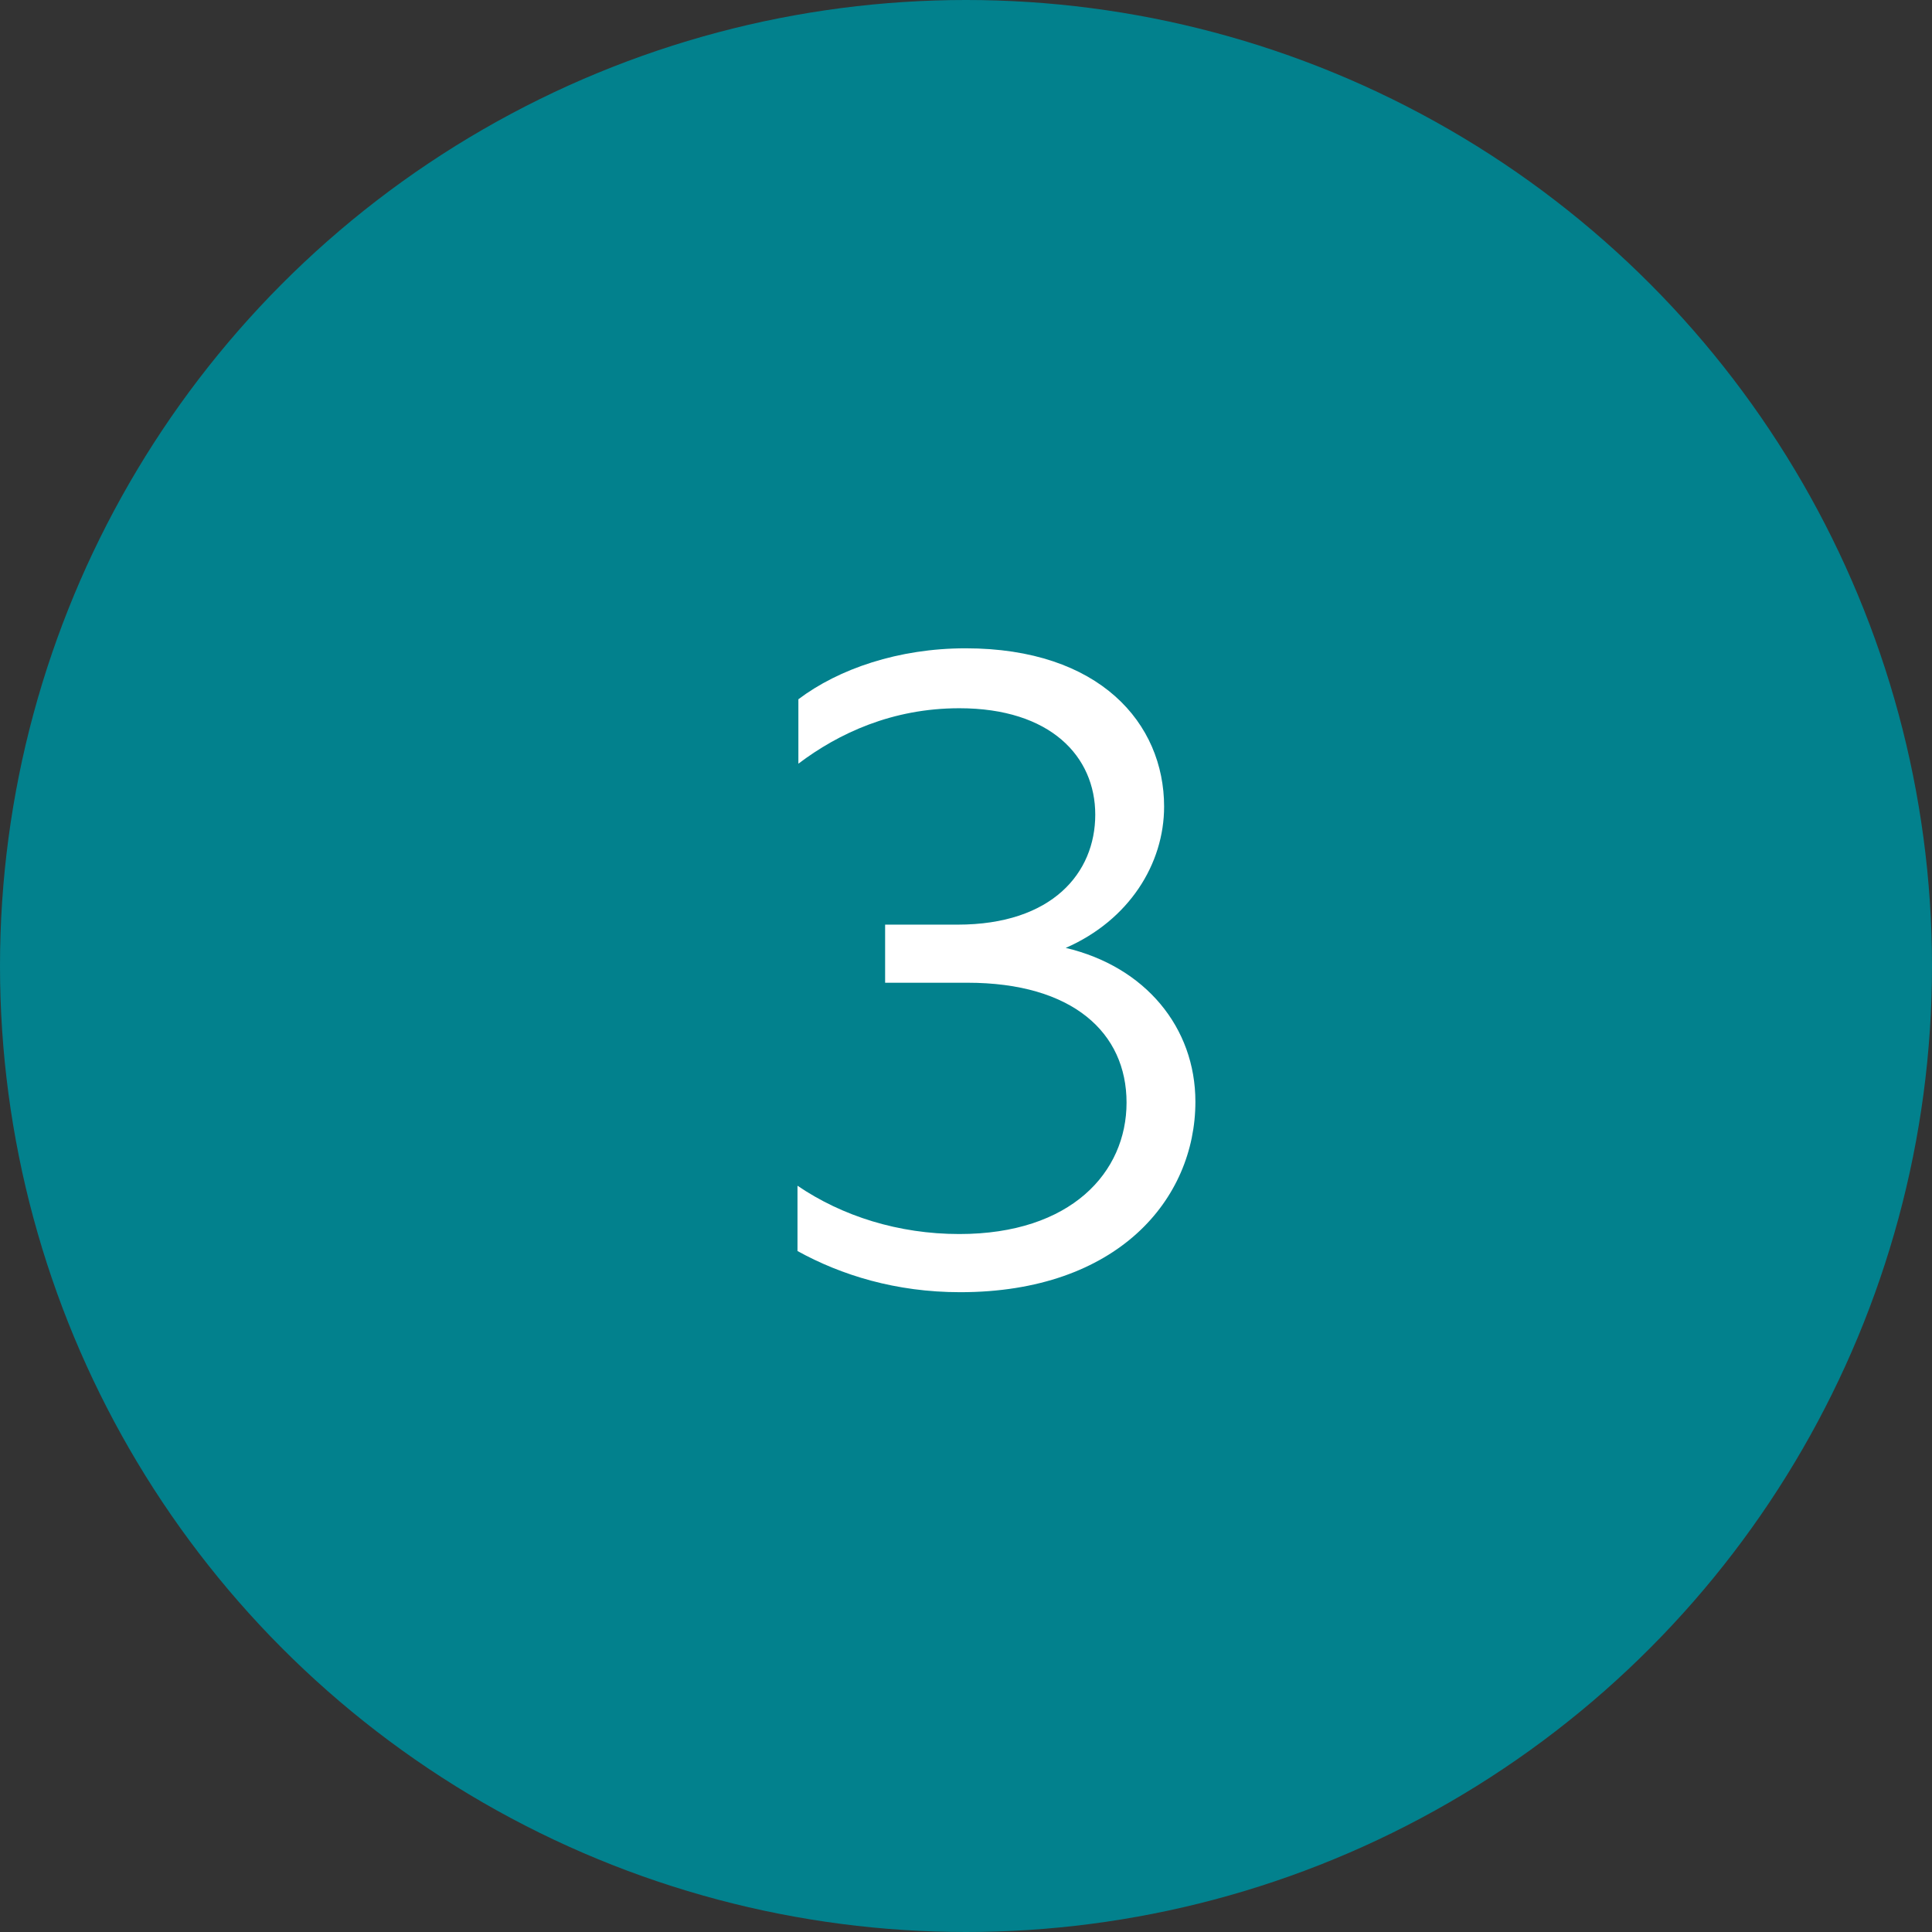 <?xml version="1.0" encoding="UTF-8"?><svg id="Laag_1" xmlns="http://www.w3.org/2000/svg" viewBox="0 0 284 284"><rect x="0" y="0" width="284" height="284" fill="#333333" stroke="none"/><defs><style>.cls-1{fill:#fff;}.cls-1,.cls-2{stroke-width:0px;}.cls-2{fill:#02818d;}</style></defs><circle class="cls-2" cx="142" cy="142" r="142"/><path class="cls-1" d="m141.15,189.95c-9.46,0-17.48-2.5-23.92-6.05v-9.6c6.57,4.47,14.85,7.1,23.79,7.1,16.43,0,24.58-9.07,24.58-19.32s-7.89-17.62-23.4-17.62h-12.09v-8.54h10.65c13.93,0,20.24-7.62,20.24-16.17s-6.57-15.64-19.98-15.64c-9.86,0-17.75,3.68-23.66,8.15v-9.47c5.92-4.47,14.72-7.49,24.58-7.49,19.72,0,29.18,11.04,29.18,23.27,0,8.41-5.13,16.69-14.46,20.77,11.7,2.76,19.06,11.7,19.06,22.61,0,14.33-11.44,28-34.57,28Z"/></svg>